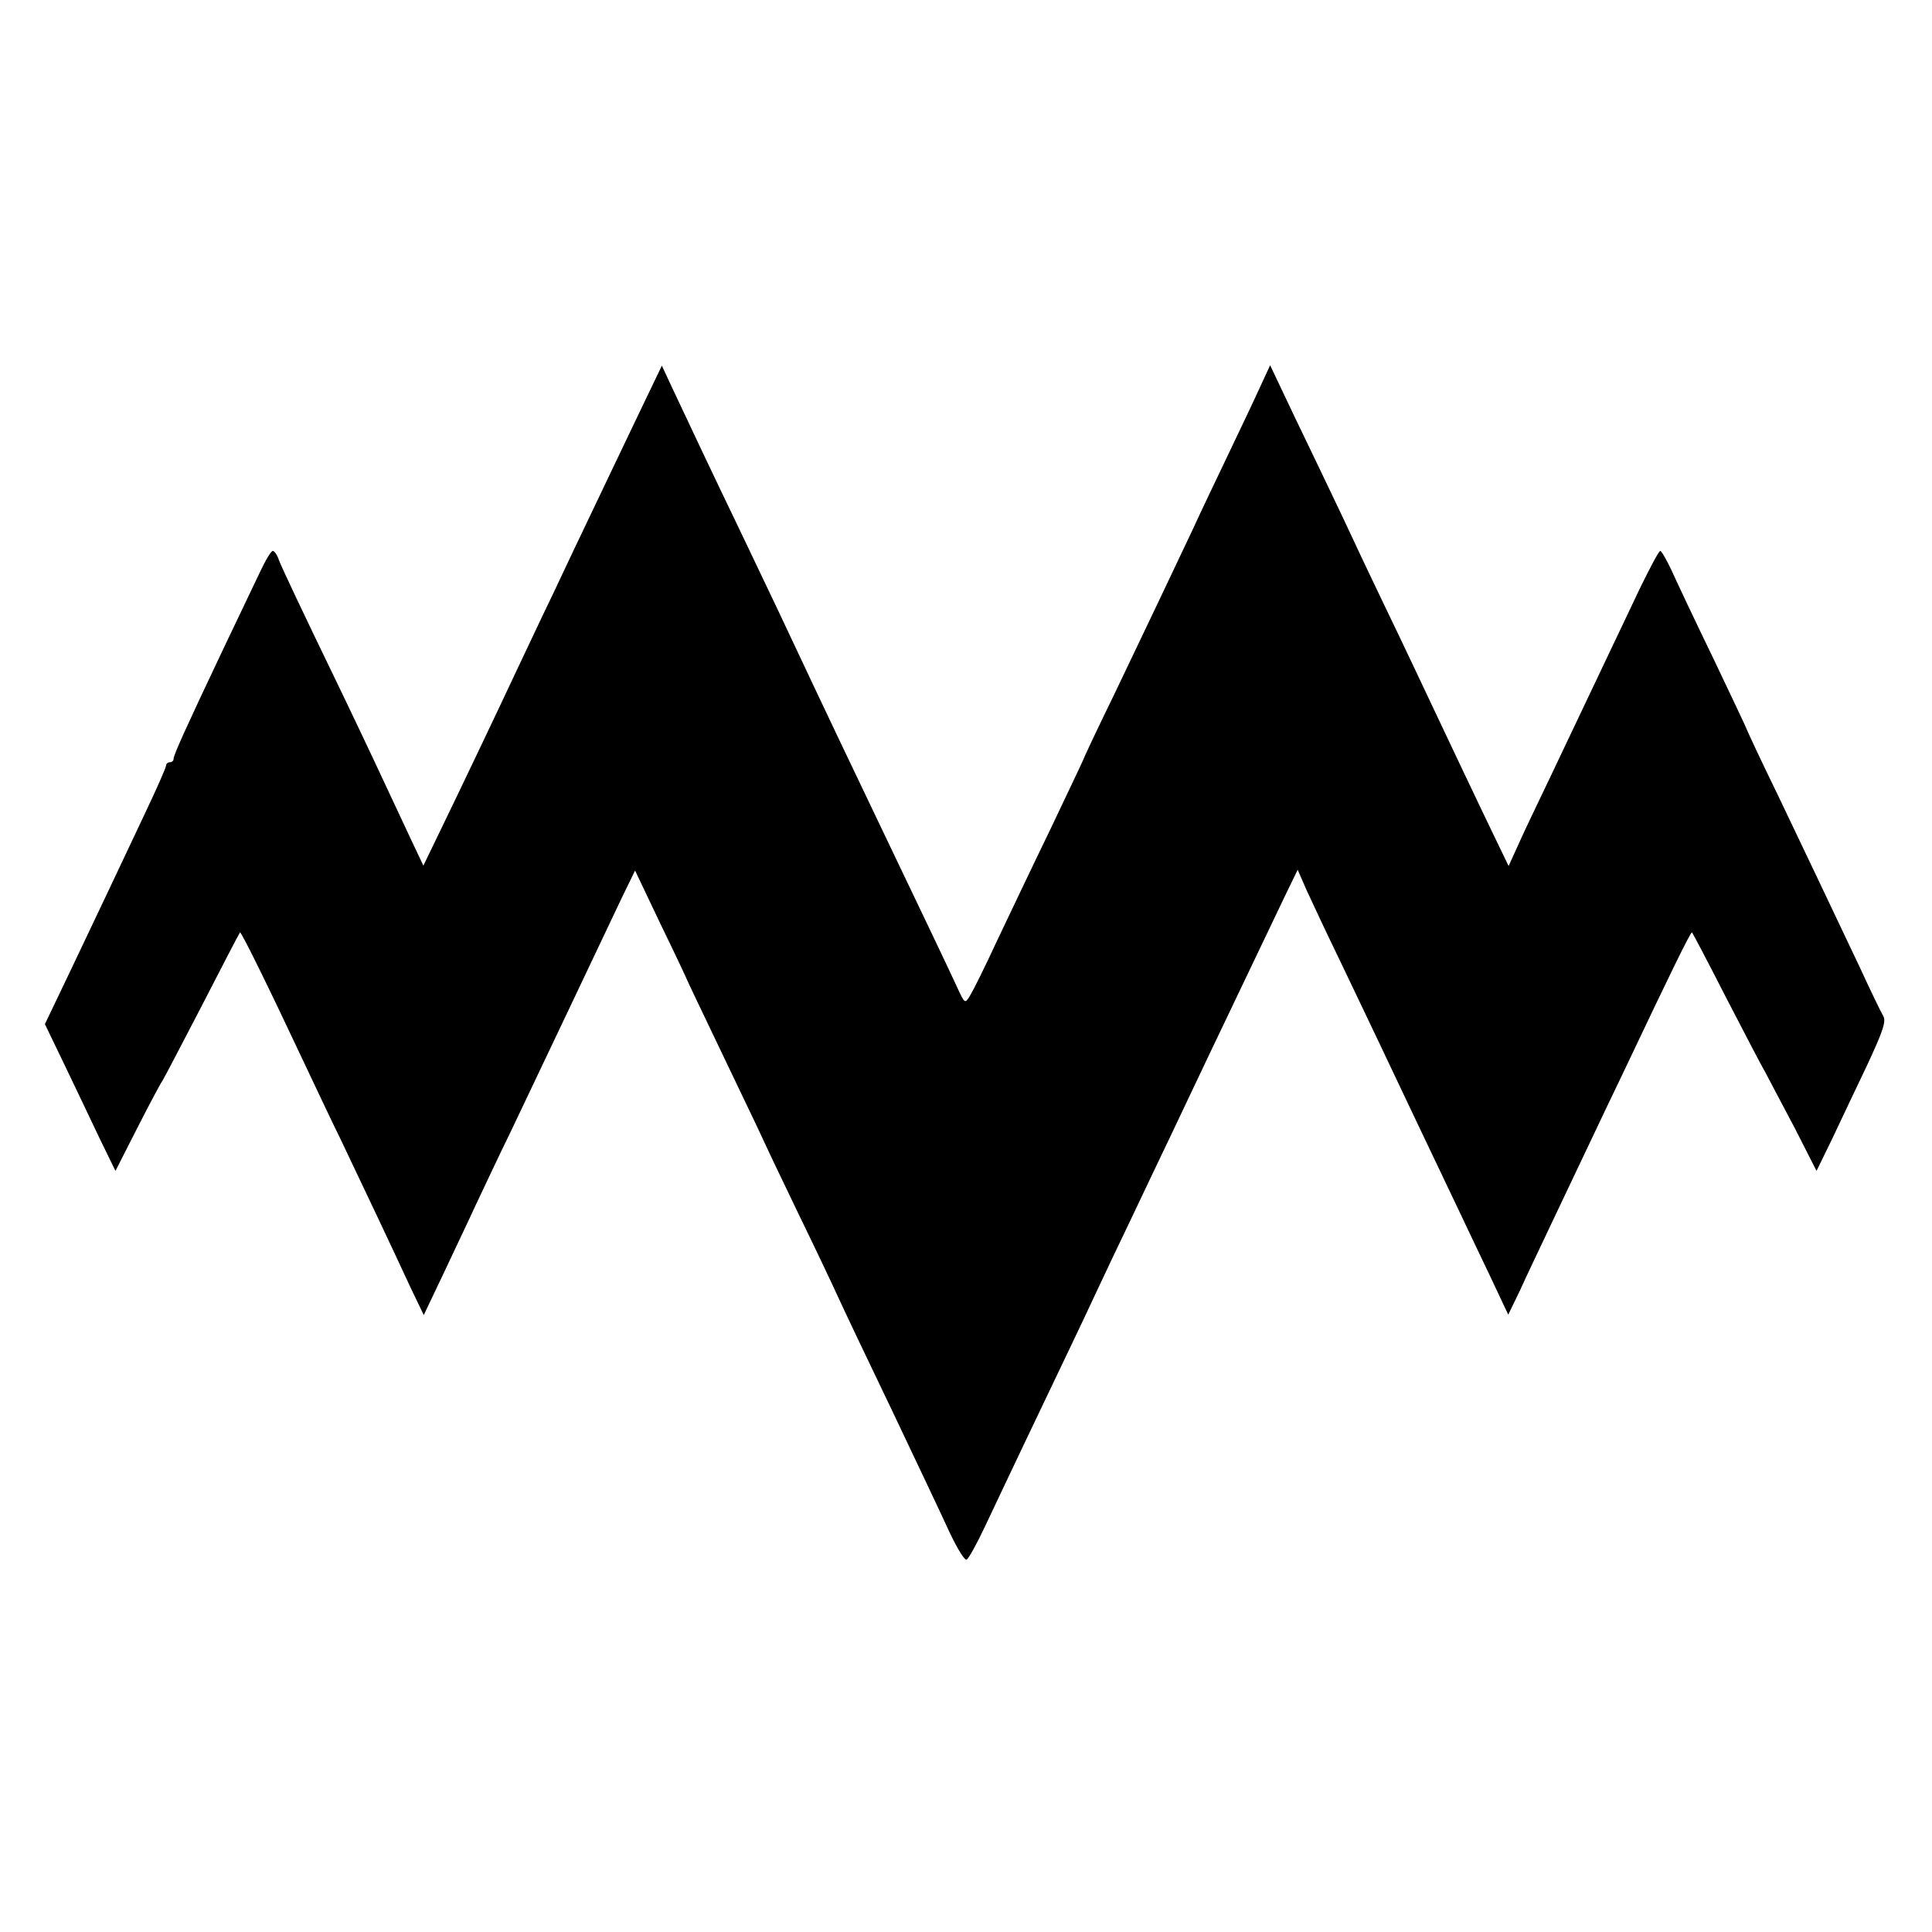 <?xml version="1.0" standalone="no"?>
<!DOCTYPE svg PUBLIC "-//W3C//DTD SVG 20010904//EN"
 "http://www.w3.org/TR/2001/REC-SVG-20010904/DTD/svg10.dtd">
<svg version="1.0" xmlns="http://www.w3.org/2000/svg"
 width="512pt" height="512pt" viewBox="0 0 512 512"
 preserveAspectRatio="xMidYMid meet">
<g transform="translate(0,512) scale(0.1,-0.1)"
fill="#000000" stroke="none">
<path d="M1683 4003 c-39 -81 -91 -191 -116 -243 -25 -52 -71 -149 -102 -215
-32 -66 -74 -156 -95 -200 -51 -109 -152 -321 -205 -430 l-43 -89 -35 74 c-76
163 -122 261 -184 390 -106 219 -154 321 -164 346 -4 13 -12 24 -16 24 -5 0
-20 -26 -35 -58 -15 -31 -57 -120 -94 -197 -102 -215 -134 -286 -134 -296 0
-5 -4 -9 -10 -9 -5 0 -10 -4 -10 -9 0 -5 -25 -62 -56 -127 -31 -66 -73 -155
-94 -199 -21 -44 -68 -143 -104 -219 l-67 -140 53 -110 c29 -61 71 -148 93
-195 l41 -84 58 114 c32 63 62 119 66 124 4 6 51 96 105 200 54 105 99 192
101 194 3 3 74 -141 174 -354 21 -44 62 -132 93 -195 63 -132 134 -282 184
-390 l36 -75 50 105 c27 58 67 141 87 185 21 44 62 132 93 195 71 149 249 524
294 619 l36 74 68 -143 c38 -78 69 -144 69 -145 0 -1 39 -83 86 -181 47 -99
99 -206 114 -239 15 -33 60 -127 100 -210 40 -82 85 -177 100 -210 15 -33 80
-170 145 -305 64 -135 133 -280 152 -322 20 -42 40 -75 45 -71 5 3 27 42 48
87 21 44 66 140 100 211 98 206 160 334 195 410 18 39 61 129 95 200 34 72 79
166 100 210 52 110 115 243 305 640 l34 70 24 -55 c14 -30 54 -116 90 -190 35
-74 83 -173 105 -220 22 -47 68 -143 102 -215 34 -71 79 -166 100 -210 21 -44
60 -127 88 -185 l49 -104 31 64 c16 36 56 119 87 185 80 168 135 285 188 395
126 266 178 372 181 369 2 -2 43 -80 91 -174 48 -93 95 -183 105 -200 9 -17
43 -82 76 -144 l58 -114 41 84 c22 47 64 135 93 196 41 88 51 116 43 130 -6
10 -35 70 -64 133 -97 205 -134 282 -216 454 -45 92 -81 170 -81 171 0 2 -40
86 -88 187 -49 101 -99 207 -112 236 -13 28 -27 52 -30 52 -4 0 -27 -44 -53
-97 -64 -135 -168 -354 -239 -503 -33 -69 -72 -150 -85 -180 l-25 -55 -29 60
c-40 82 -172 361 -221 465 -22 47 -61 128 -86 180 -25 52 -72 151 -104 220
-33 69 -89 187 -126 263 l-66 139 -25 -54 c-13 -29 -51 -109 -84 -178 -33 -69
-77 -161 -97 -205 -59 -125 -121 -255 -209 -439 -45 -92 -81 -169 -81 -171 0
-1 -40 -85 -88 -186 -49 -101 -113 -236 -143 -299 -29 -63 -60 -125 -68 -138
-14 -23 -14 -23 -36 25 -24 52 -89 188 -179 376 -130 272 -170 356 -201 422
-50 107 -131 278 -192 405 -68 141 -146 306 -182 383 l-27 58 -71 -148z"/>
</g>
</svg>
